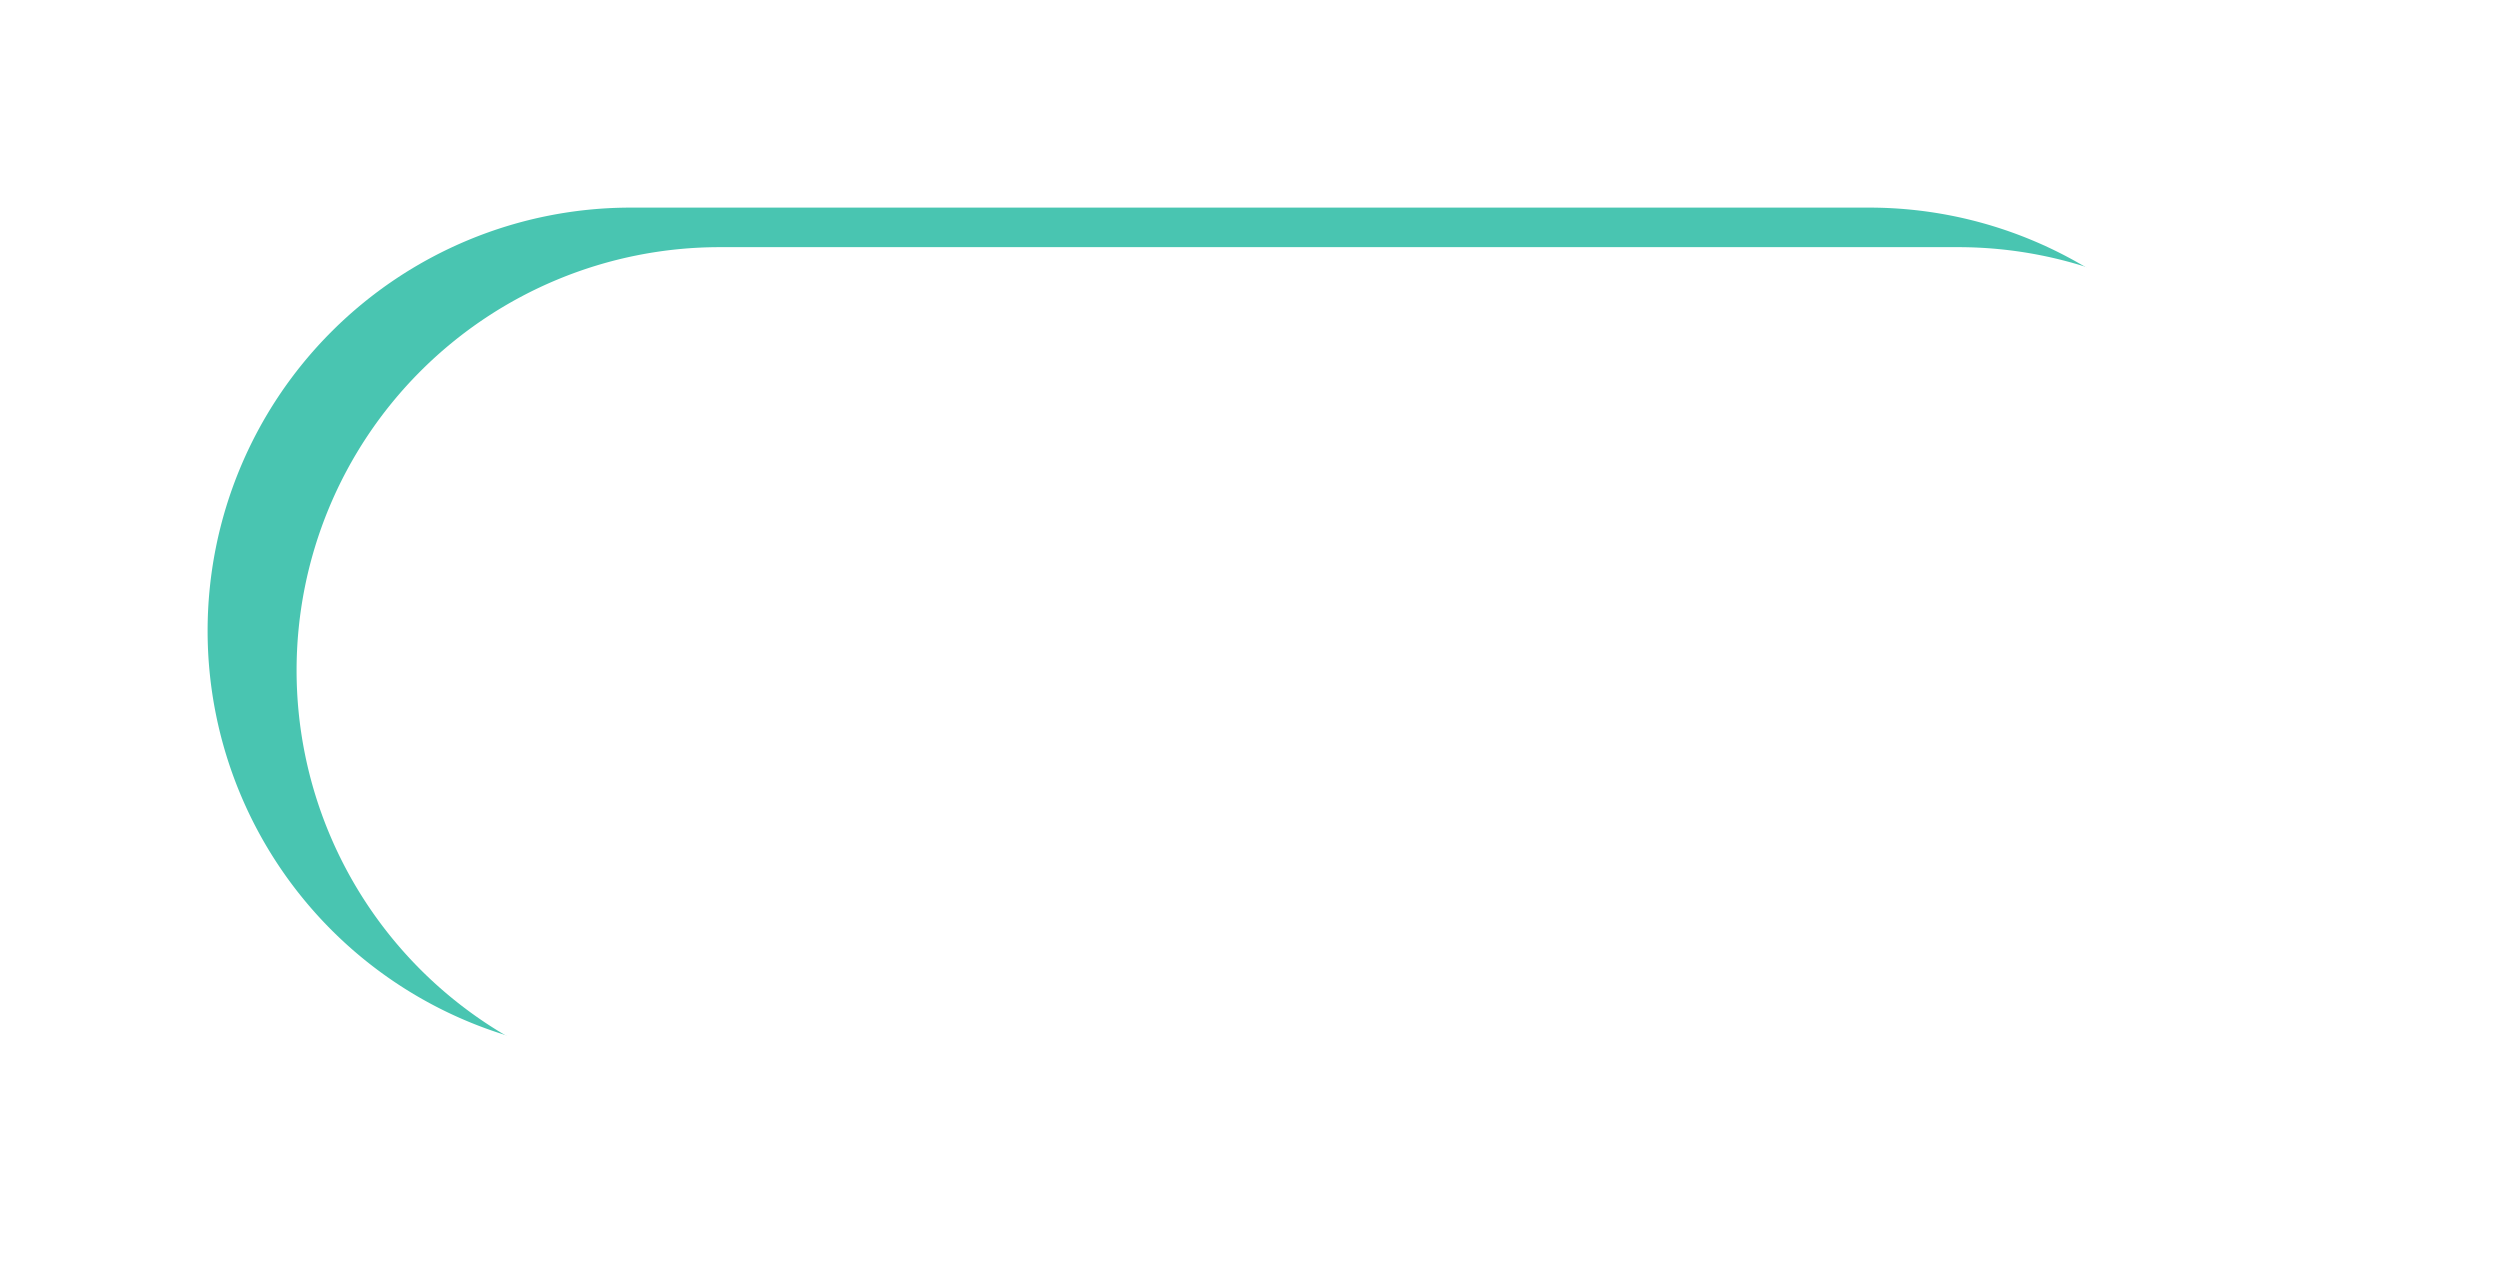 <svg xmlns="http://www.w3.org/2000/svg" xmlns:xlink="http://www.w3.org/1999/xlink" width="252.878" height="127.62" viewBox="0 0 252.878 127.62">
  <defs>
    <filter id="Path_141" x="0" y="0" width="252.878" height="127.62" filterUnits="userSpaceOnUse">
      <feOffset dx="-9" dy="-1" input="SourceAlpha"/>
      <feGaussianBlur stdDeviation="7" result="blur"/>
      <feFlood flood-color="#49c5b1" flood-opacity="0.671"/>
      <feComposite operator="in" in2="blur"/>
      <feComposite in="SourceGraphic"/>
    </filter>
    <filter id="Path_141-2" x="0" y="0" width="252.878" height="127.62" filterUnits="userSpaceOnUse">
      <feOffset dy="3" input="SourceAlpha"/>
      <feGaussianBlur stdDeviation="3" result="blur-2"/>
      <feFlood flood-color="#49c5b1" result="color"/>
      <feComposite operator="out" in="SourceGraphic" in2="blur-2"/>
      <feComposite operator="in" in="color"/>
      <feComposite operator="in" in2="SourceGraphic"/>
    </filter>
  </defs>
  <g id="Group_1047" data-name="Group 1047" transform="translate(121 -1750)">
    <g data-type="innerShadowGroup">
      <g transform="matrix(1, 0, 0, 1, -121, 1750)" filter="url(#Path_141)">
        <path id="Path_141-3" data-name="Path 141" d="M42.81,0H168.068a42.81,42.81,0,0,1,0,85.62H42.81A42.81,42.81,0,0,1,42.81,0Z" transform="translate(30 22)" fill="#49c5b1"/>
      </g>
      <g transform="matrix(1, 0, 0, 1, -121, 1750)" filter="url(#Path_141-2)">
        <path id="Path_141-4" data-name="Path 141" d="M42.81,0H168.068a42.81,42.81,0,0,1,0,85.62H42.81A42.81,42.81,0,0,1,42.81,0Z" transform="translate(30 22)" fill="#fff"/>
      </g>
    </g>
    <path id="Path_142" data-name="Path 142" d="M47.35,51.416H10.522a2.643,2.643,0,0,1-1.86-.764,2.6,2.6,0,0,1-.77-1.843V25.347H0L27.166.874a2.648,2.648,0,0,1,3.541,0L57.873,25.347H49.981V48.809a2.6,2.6,0,0,1-.77,1.843A2.643,2.643,0,0,1,47.35,51.416ZM13.153,46.2H44.72V20.543L28.936,6.325,13.153,20.543Z" transform="translate(-64.327 1789.075)" fill="#fff"/>
  </g>
</svg>

